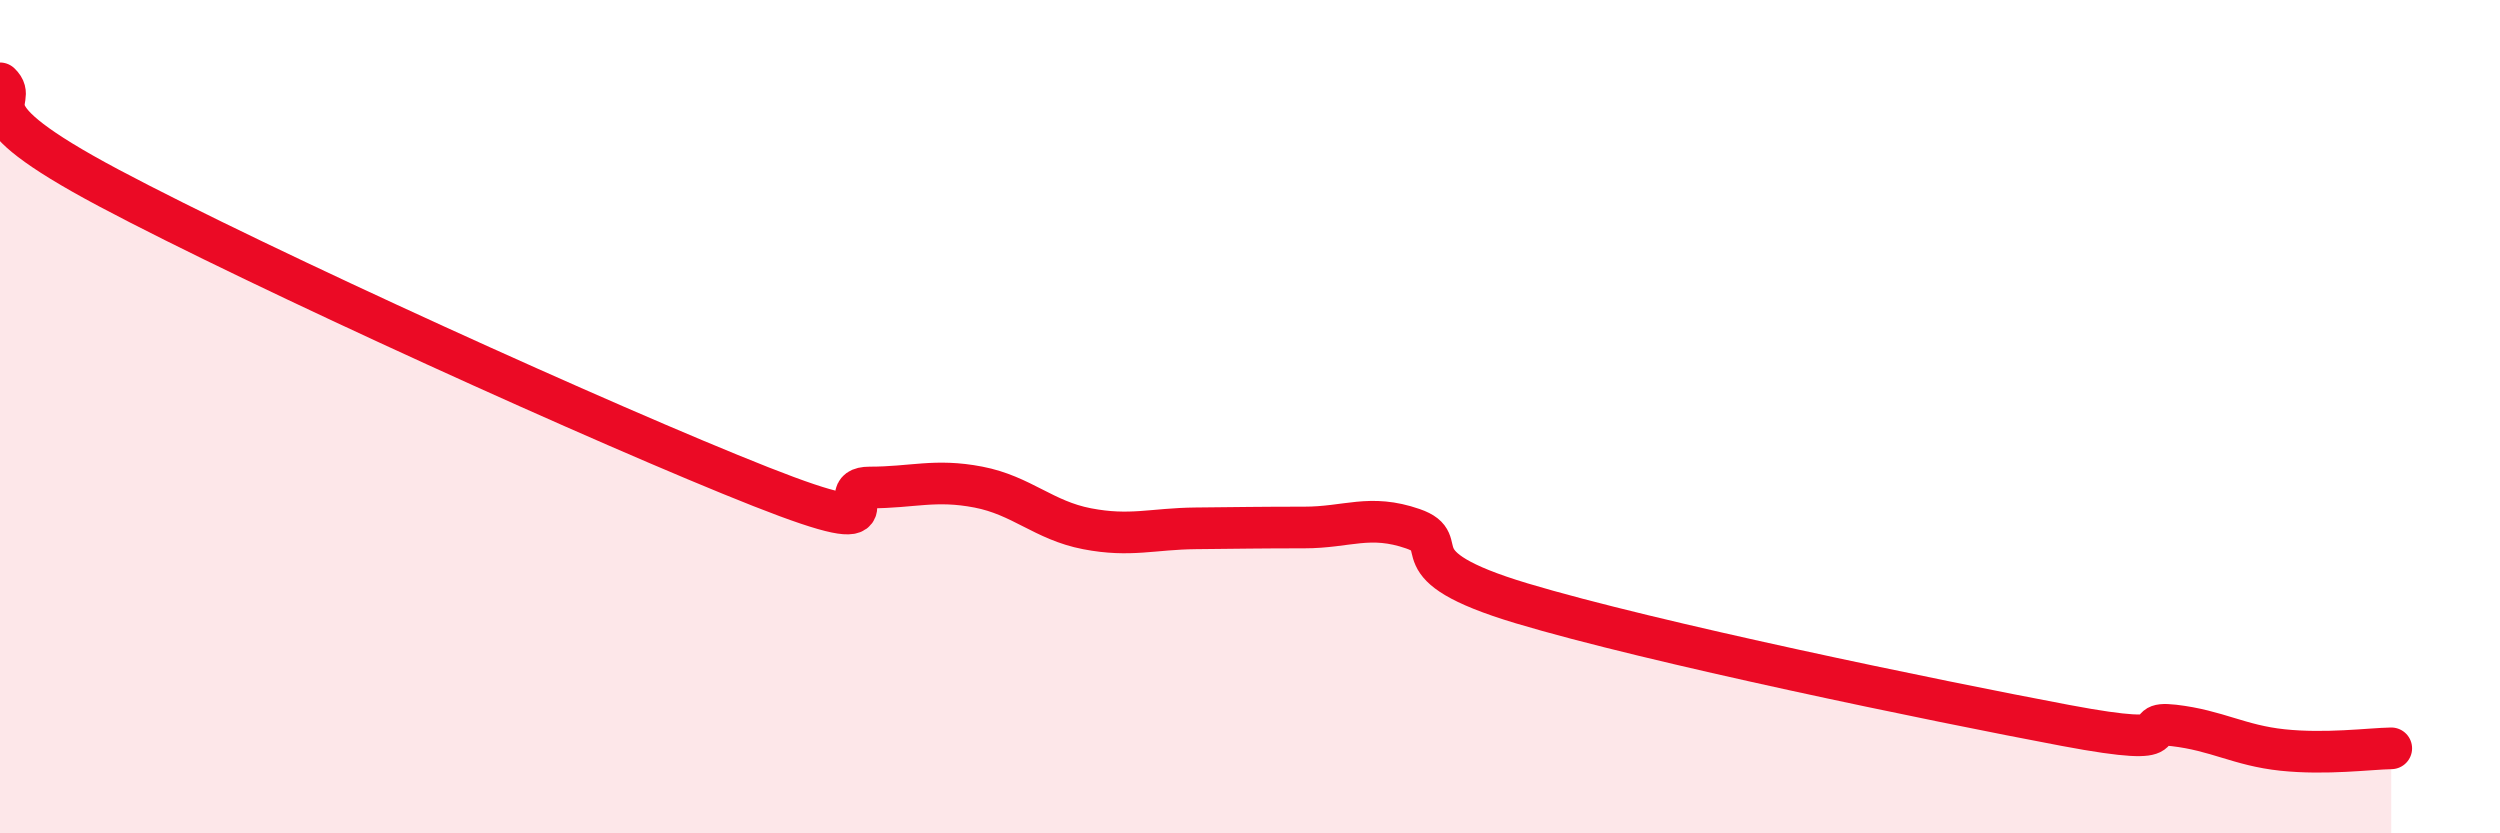 
    <svg width="60" height="20" viewBox="0 0 60 20" xmlns="http://www.w3.org/2000/svg">
      <path
        d="M 0,2 C 0.52,2.5 -1.04,2.57 2.61,4.51 C 6.26,6.45 14.61,10.24 18.26,11.68 C 21.91,13.12 19.83,11.7 20.87,11.7 C 21.91,11.7 22.44,11.49 23.48,11.69 C 24.52,11.89 25.05,12.49 26.09,12.69 C 27.13,12.89 27.66,12.69 28.7,12.68 C 29.74,12.67 30.26,12.66 31.3,12.66 C 32.34,12.66 32.87,12.33 33.91,12.69 C 34.95,13.05 33.39,13.54 36.52,14.48 C 39.65,15.42 46.44,16.82 49.57,17.41 C 52.7,18 51.13,17.29 52.17,17.41 C 53.21,17.53 53.74,17.89 54.78,18 C 55.82,18.11 56.87,17.97 57.39,17.96L57.39 20L0 20Z"
        fill="#EB0A25"
        opacity="0.1"
        stroke-linecap="round"
        stroke-linejoin="round"
      />
      <path
        d="M 0,2 C 0.52,2.5 -1.04,2.57 2.61,4.51 C 6.26,6.45 14.61,10.24 18.26,11.68 C 21.91,13.12 19.83,11.7 20.87,11.7 C 21.91,11.7 22.44,11.49 23.48,11.69 C 24.52,11.89 25.05,12.49 26.09,12.69 C 27.13,12.89 27.66,12.69 28.7,12.68 C 29.74,12.67 30.26,12.66 31.3,12.66 C 32.34,12.66 32.87,12.33 33.91,12.69 C 34.95,13.05 33.39,13.54 36.52,14.48 C 39.65,15.42 46.44,16.82 49.57,17.41 C 52.7,18 51.13,17.29 52.17,17.41 C 53.21,17.53 53.74,17.89 54.78,18 C 55.82,18.11 56.87,17.97 57.39,17.96"
        stroke="#EB0A25"
        stroke-width="1"
        fill="none"
        stroke-linecap="round"
        stroke-linejoin="round"
      />
    </svg>
  